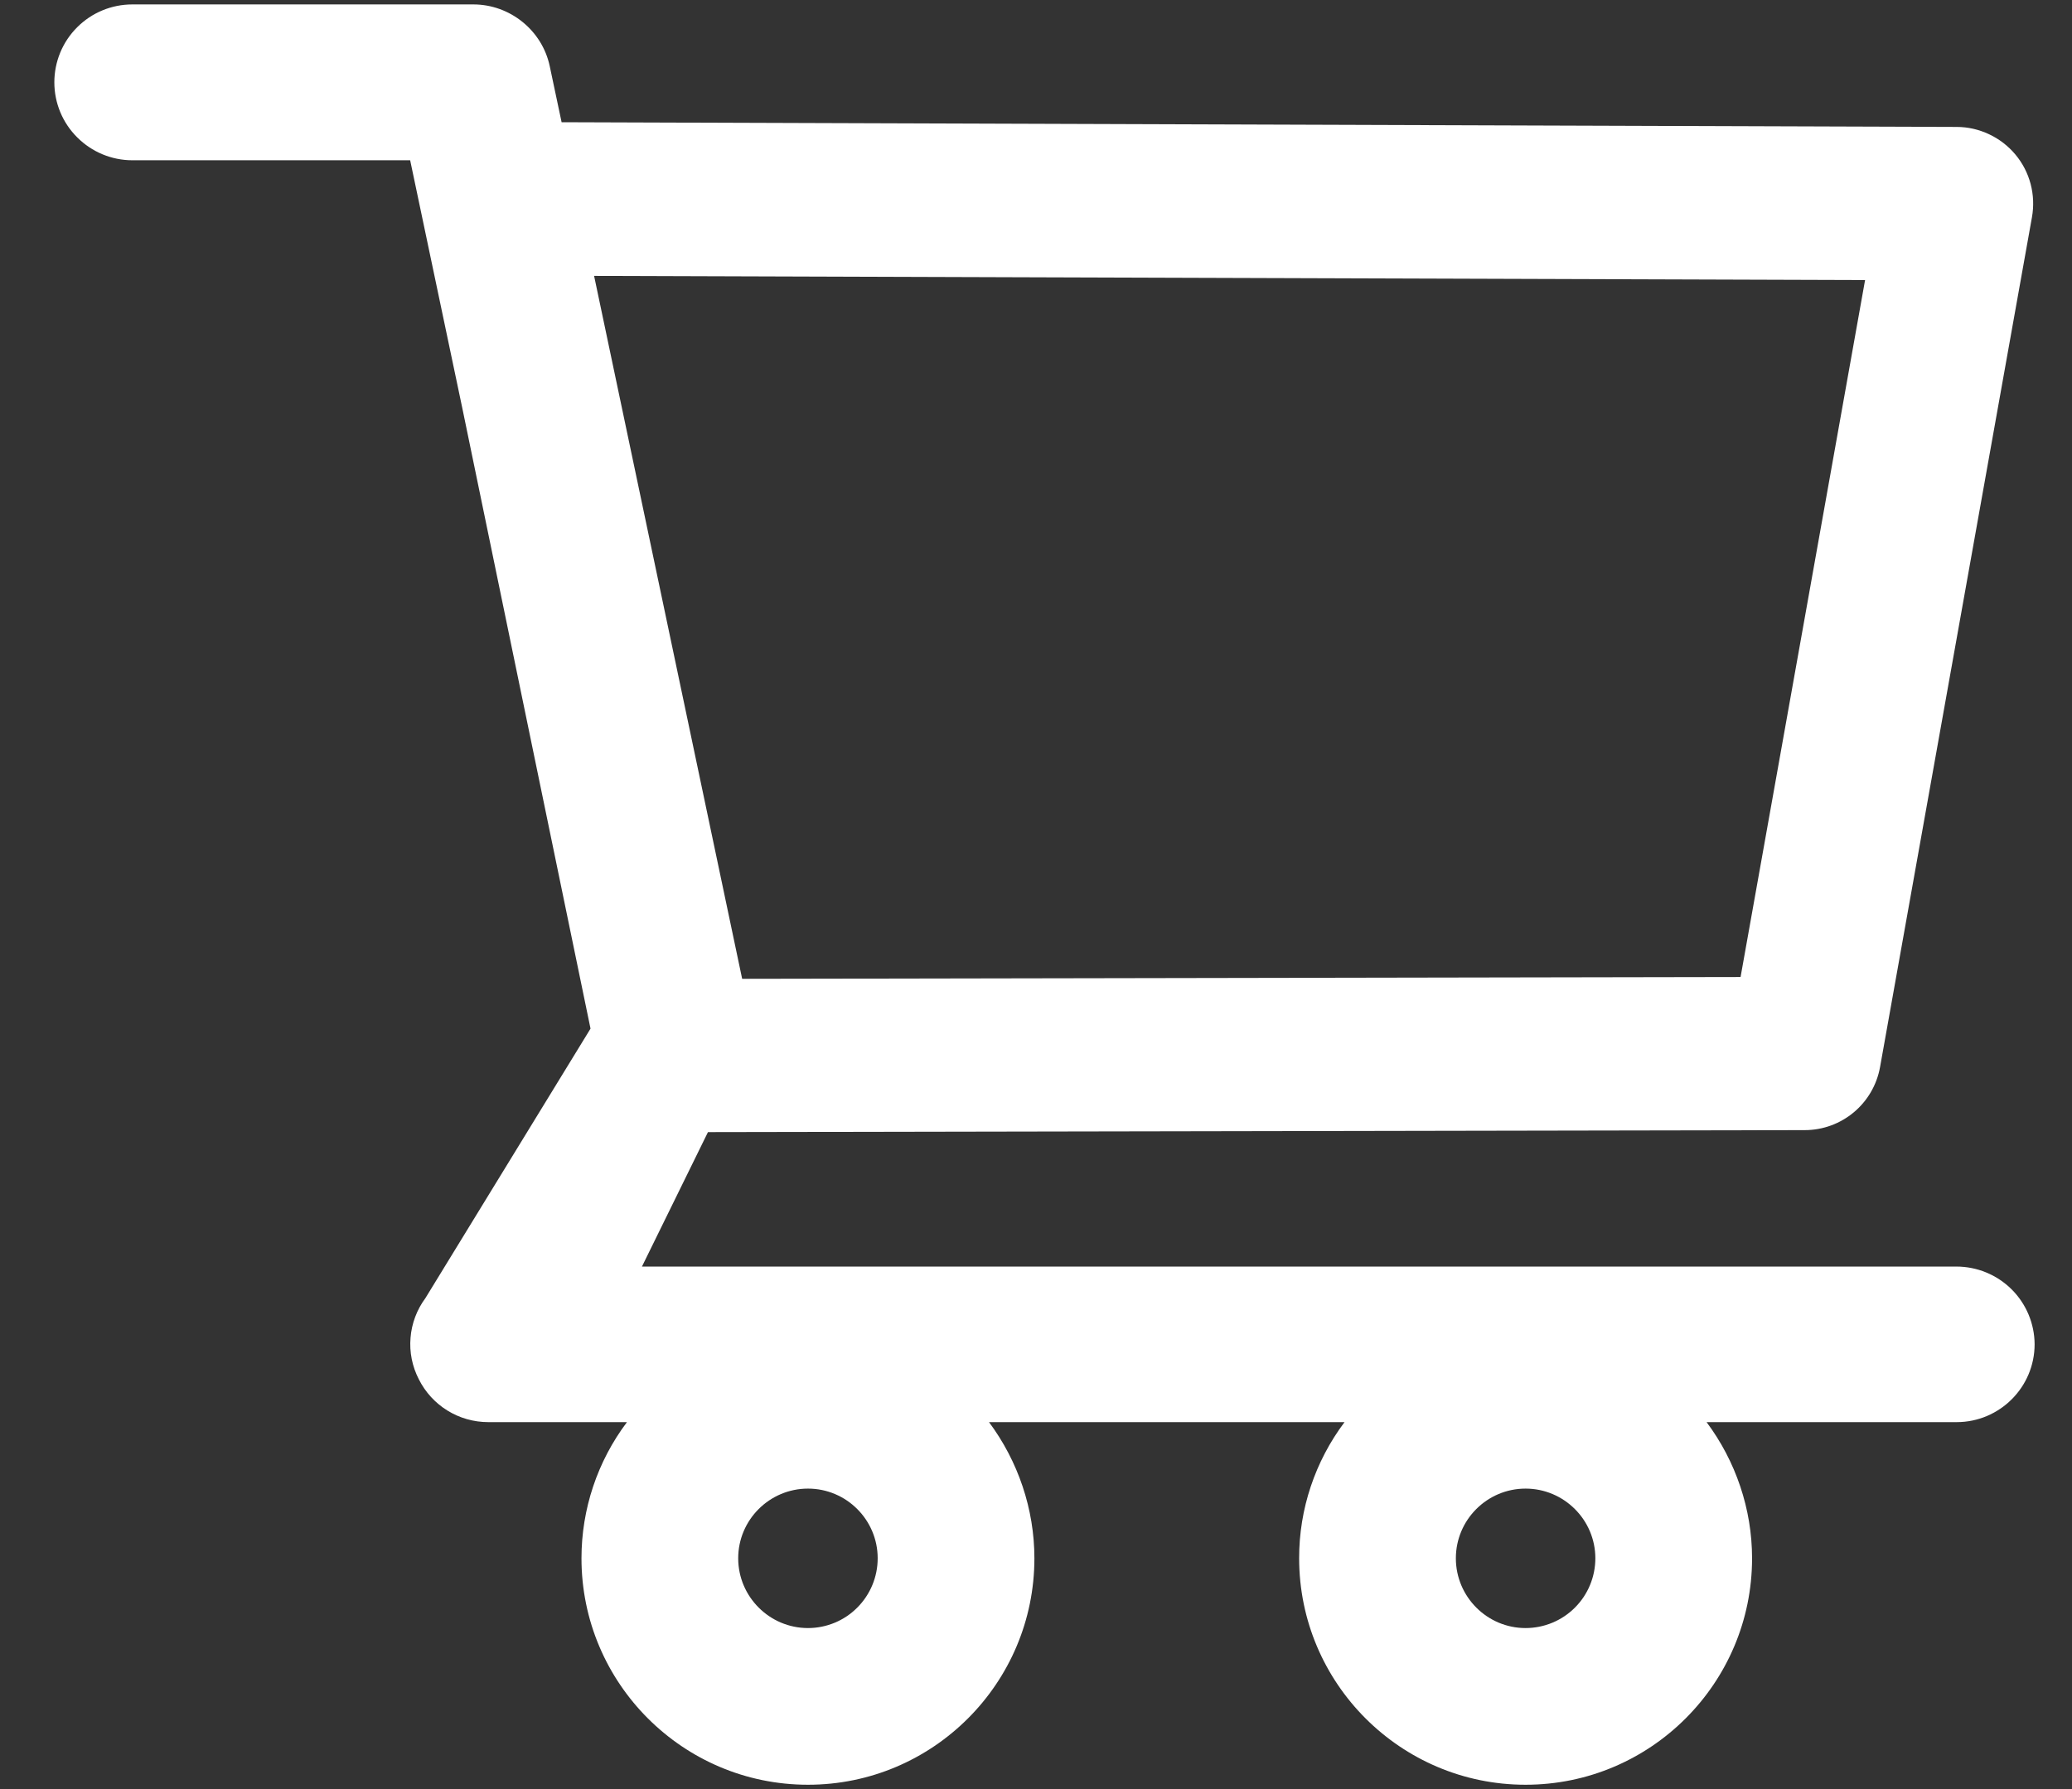 <svg width="22" height="19" viewBox="0 0 22 19" fill="none" xmlns="http://www.w3.org/2000/svg">
<rect x="0" y="0" width="22" height="19" fill="#333333" stroke="none"/>
<path d="M20.773 13.451H6.816L7.517 12.023L19.161 12.002C19.555 12.002 19.892 11.721 19.962 11.332L21.575 2.306C21.617 2.07 21.554 1.826 21.399 1.641C21.323 1.55 21.227 1.476 21.12 1.426C21.012 1.375 20.895 1.348 20.776 1.348L5.963 1.298L5.837 0.703C5.757 0.323 5.415 0.047 5.026 0.047H1.405C1.185 0.047 0.975 0.134 0.82 0.289C0.664 0.444 0.577 0.655 0.577 0.874C0.577 1.094 0.664 1.304 0.82 1.459C0.975 1.614 1.185 1.702 1.405 1.702H4.355L4.908 4.331L6.27 10.924L4.517 13.786C4.426 13.909 4.371 14.055 4.359 14.207C4.346 14.36 4.377 14.512 4.447 14.648C4.587 14.927 4.871 15.103 5.185 15.103H6.657C6.343 15.52 6.174 16.027 6.174 16.549C6.174 17.876 7.252 18.954 8.579 18.954C9.905 18.954 10.983 17.876 10.983 16.549C10.983 16.027 10.81 15.518 10.501 15.103H14.276C13.963 15.52 13.793 16.027 13.794 16.549C13.794 17.876 14.872 18.954 16.198 18.954C17.525 18.954 18.603 17.876 18.603 16.549C18.603 16.027 18.43 15.518 18.12 15.103H20.776C21.23 15.103 21.603 14.733 21.603 14.276C21.602 14.057 21.514 13.847 21.358 13.692C21.203 13.538 20.992 13.451 20.773 13.451ZM6.308 2.93L19.803 2.974L18.481 10.376L7.88 10.395L6.308 2.93ZM8.579 17.29C8.171 17.29 7.838 16.957 7.838 16.549C7.838 16.141 8.171 15.809 8.579 15.809C8.987 15.809 9.319 16.141 9.319 16.549C9.319 16.746 9.241 16.934 9.102 17.073C8.964 17.212 8.775 17.29 8.579 17.29ZM16.198 17.29C15.79 17.29 15.458 16.957 15.458 16.549C15.458 16.141 15.79 15.809 16.198 15.809C16.606 15.809 16.939 16.141 16.939 16.549C16.939 16.746 16.861 16.934 16.722 17.073C16.583 17.212 16.395 17.29 16.198 17.29Z" fill="white"/>
</svg>
